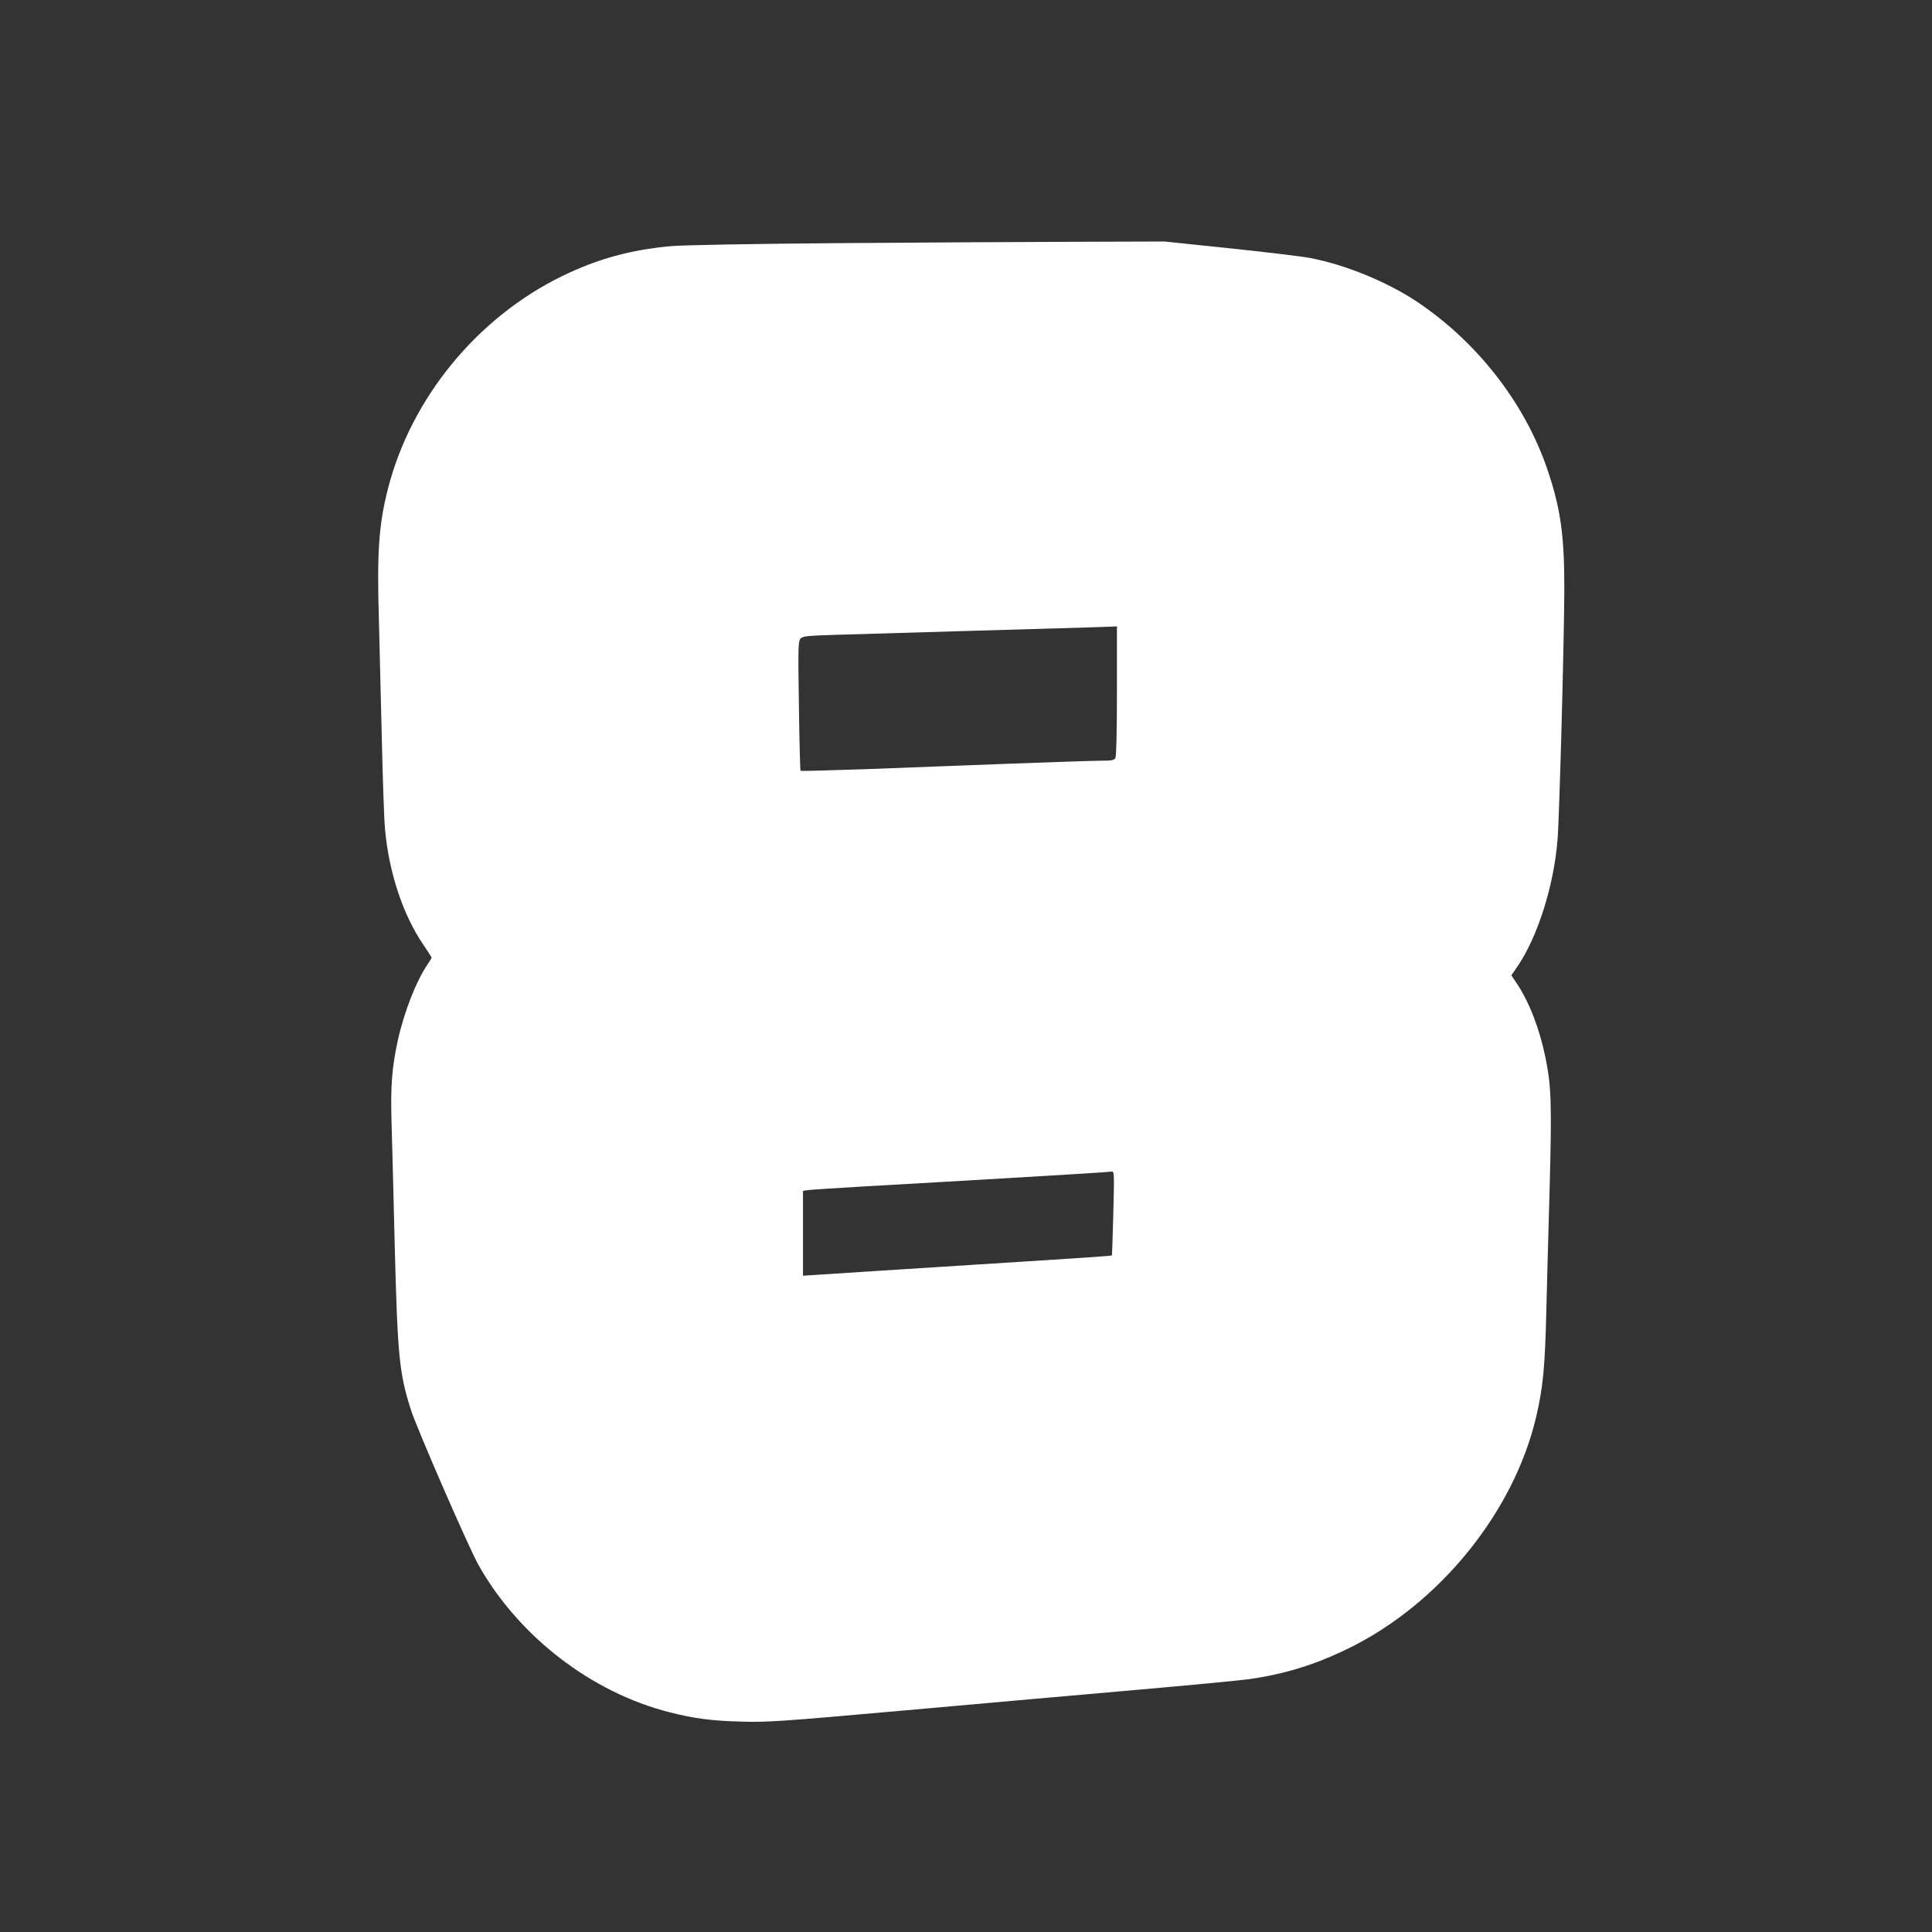 <?xml version="1.0" standalone="no"?>
<!DOCTYPE svg PUBLIC "-//W3C//DTD SVG 20010904//EN"
 "http://www.w3.org/TR/2001/REC-SVG-20010904/DTD/svg10.dtd">
<svg version="1.0" xmlns="http://www.w3.org/2000/svg"
 width="1280pt" height="1280pt" viewBox="0 0 1280 1280"
 preserveAspectRatio="xMidYMid meet">
<rect x="0" y="0" width="1280" height="1280" fill="#333333" stroke="none"/>
<g transform="translate(0,1280) scale(0.1,-0.1)"
fill="#ffffff" stroke="none">
<path d="M5530 11189 c-532 -4 -1002 -13 -1075 -19 -270 -23 -495 -84 -732
-200 -563 -275 -1000 -809 -1153 -1409 -60 -235 -73 -418 -60 -855 5 -188 14
-555 20 -816 6 -261 15 -524 21 -585 26 -287 119 -567 255 -766 30 -44 54 -82
54 -84 0 -2 -12 -21 -26 -42 -76 -112 -155 -312 -198 -504 -39 -179 -49 -298
-42 -544 4 -121 13 -485 21 -810 19 -743 30 -852 107 -1094 39 -124 386 -920
449 -1031 267 -473 748 -843 1264 -974 166 -42 280 -57 475 -62 174 -5 241 -1
1095 75 501 45 1191 106 1535 136 344 30 675 62 735 70 238 34 439 96 661 205
601 294 1095 904 1242 1535 45 193 58 326 67 705 3 124 12 475 21 780 16 595
12 701 -27 894 -39 190 -108 369 -191 492 l-35 52 40 58 c135 199 241 533 266
839 12 145 43 1272 45 1655 1 361 -24 543 -115 808 -150 436 -465 839 -864
1105 -196 130 -469 242 -701 287 -57 11 -299 40 -537 65 l-432 45 -620 -2
c-341 -1 -1045 -5 -1565 -9z m1870 -2965 c0 -274 -4 -432 -10 -445 -9 -16 -22
-19 -97 -19 -47 0 -322 -9 -612 -20 -289 -11 -717 -27 -949 -36 -233 -8 -426
-13 -428 -11 -3 3 -8 196 -11 431 -6 392 -5 427 11 445 15 16 39 19 229 25
182 6 1374 40 1672 49 55 2 121 4 148 5 l47 2 0 -426z m-24 -3461 c-4 -153 -8
-278 -9 -280 -5 -4 -118 -12 -927 -63 -368 -23 -890 -57 -1027 -66 l-93 -6 0
281 0 281 23 4 c12 3 186 14 387 26 574 32 1531 89 1575 93 22 2 49 4 59 5 18
2 19 -6 12 -275z"/>
</g>
</svg>

